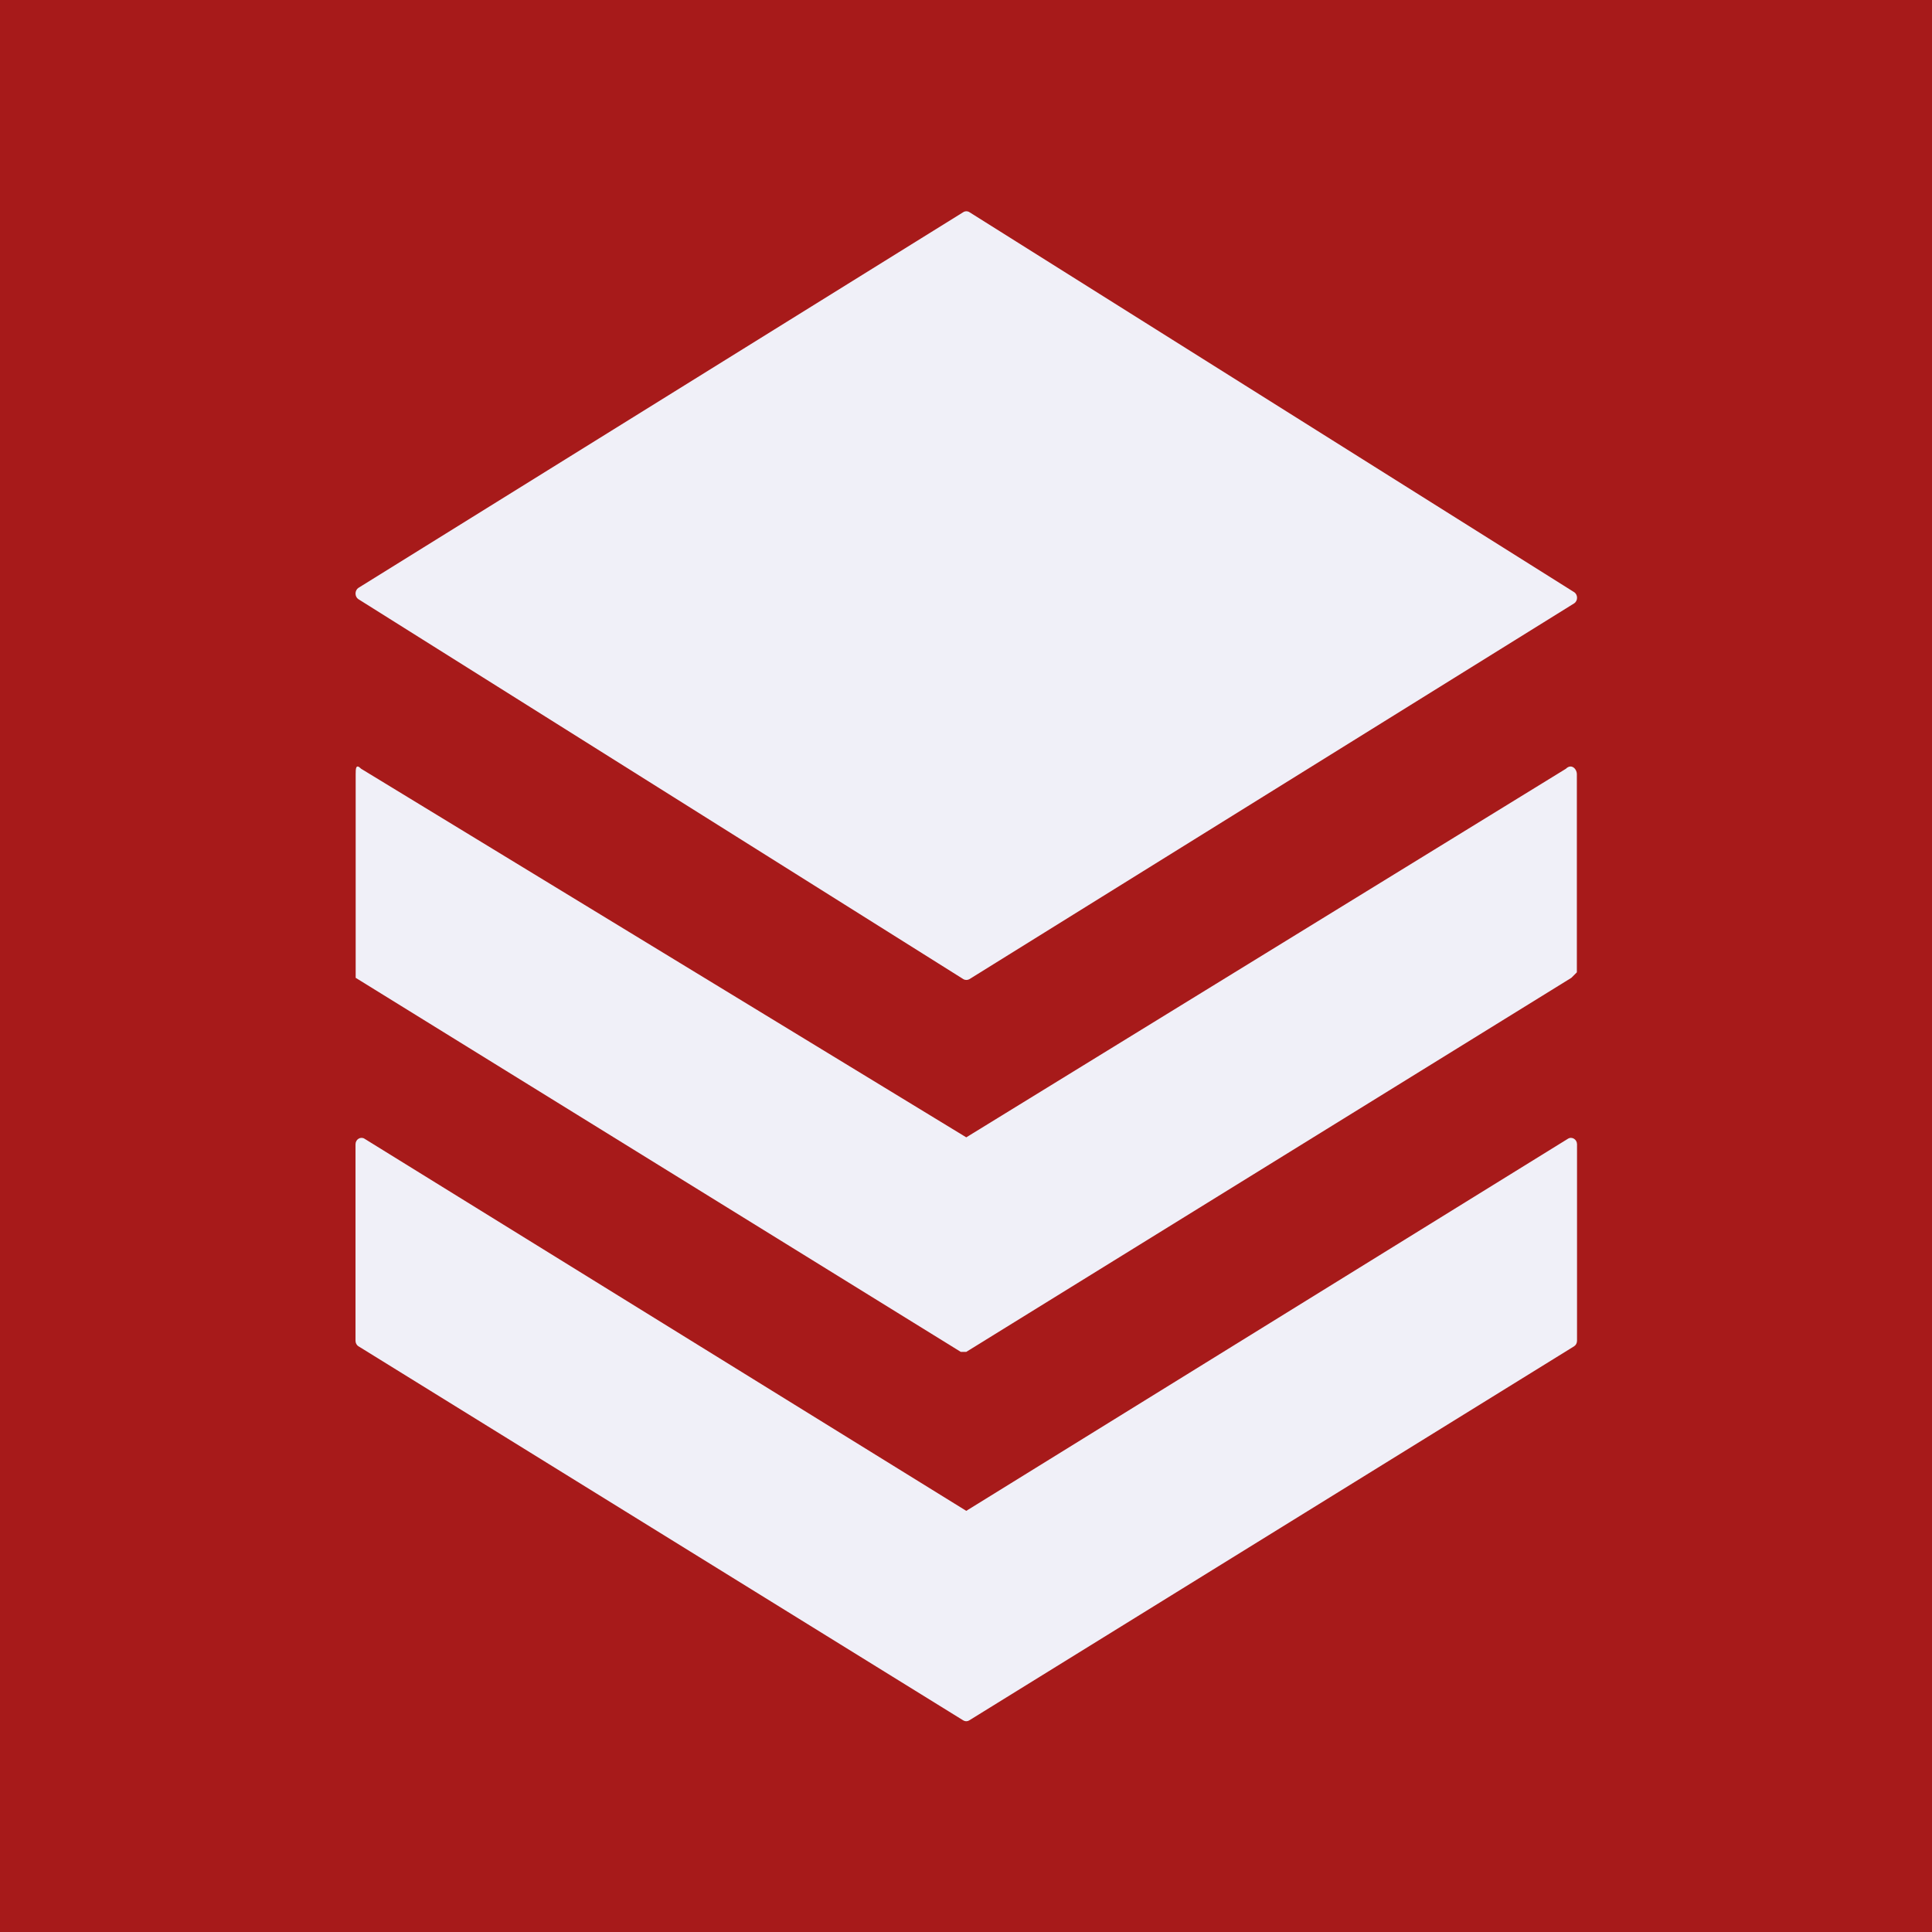 <?xml version="1.0" encoding="utf-8"?>
<svg fill="#f0f0f8" width="256px" height="256px" viewBox="-2.4 -2.4 28.80 28.80" role="img" stroke="#f0f0f8" stroke-width="0.216" transform="matrix(1, 0, 0, -1, 0, 0)rotate(270)" xmlns="http://www.w3.org/2000/svg">
  <rect x="-2.4" y="-2.4" width="28.80" height="28.80" fill="#808080" stroke="none"/>
  <g id="SVGRepo_bgCarrier" stroke-width="0" transform="matrix(1, 0, 0, 1, 0, 0)">
    <rect strokewidth="0" x="-2.4" y="-2.4" width="28.8" height="28.8" rx="0" ry="0" style="fill: rgb(167, 26, 26);"/>
    <g transform="matrix(0.82, 0, 0, 0.82, 2.164, 2.164)">
      <path d="M 7.51 11.8 Z M 8.51 0.9 C 8.41 0.9 8.31 0.9 8.41 1 C 8.41 1 8.41 1 8.41 1 L 15.11 12 L 8.41 22.9 C 8.31 23 8.41 23.1 8.51 23.1 C 8.51 23.1 8.51 23.1 8.51 23.1 L 12.11 23.1 C 12.11 23.1 12.11 23.1 12.21 23 L 19.01 12 C 19.01 12 19.01 11.9 19.01 11.9 L 12.21 0.9 C 12.11 0.9 12.11 0.9 12.11 0.9 L 8.51 0.9 Z" style=""/>
      <path stroke="null" id="path-1" d="M 5.224 0.897 C 5.183 0.897 5.143 0.917 5.121 0.95 L -1.709 11.946 C -1.731 11.98 -1.731 12.023 -1.709 12.057 L 5.198 23.049 C 5.244 23.122 5.358 23.122 5.404 23.049 L 12.235 12.056 C 12.254 12.021 12.254 11.977 12.232 11.944 L 5.327 0.95 C 5.306 0.917 5.266 0.897 5.224 0.897 Z M 15.237 0.897 C 15.146 0.897 15.09 0.988 15.135 1.061 C 15.135 1.061 15.135 1.062 15.136 1.062 L 21.9 12 L 15.136 22.937 C 15.09 23.009 15.145 23.101 15.234 23.103 C 15.235 23.103 15.235 23.103 15.237 23.103 L 18.808 23.103 C 18.849 23.103 18.888 23.083 18.909 23.049 L 25.709 12.054 C 25.73 12.021 25.73 11.979 25.709 11.945 L 18.909 0.952 C 18.888 0.917 18.849 0.897 18.808 0.897 L 15.237 0.897 Z" style=""/>
    </g>
  </g>
</svg>